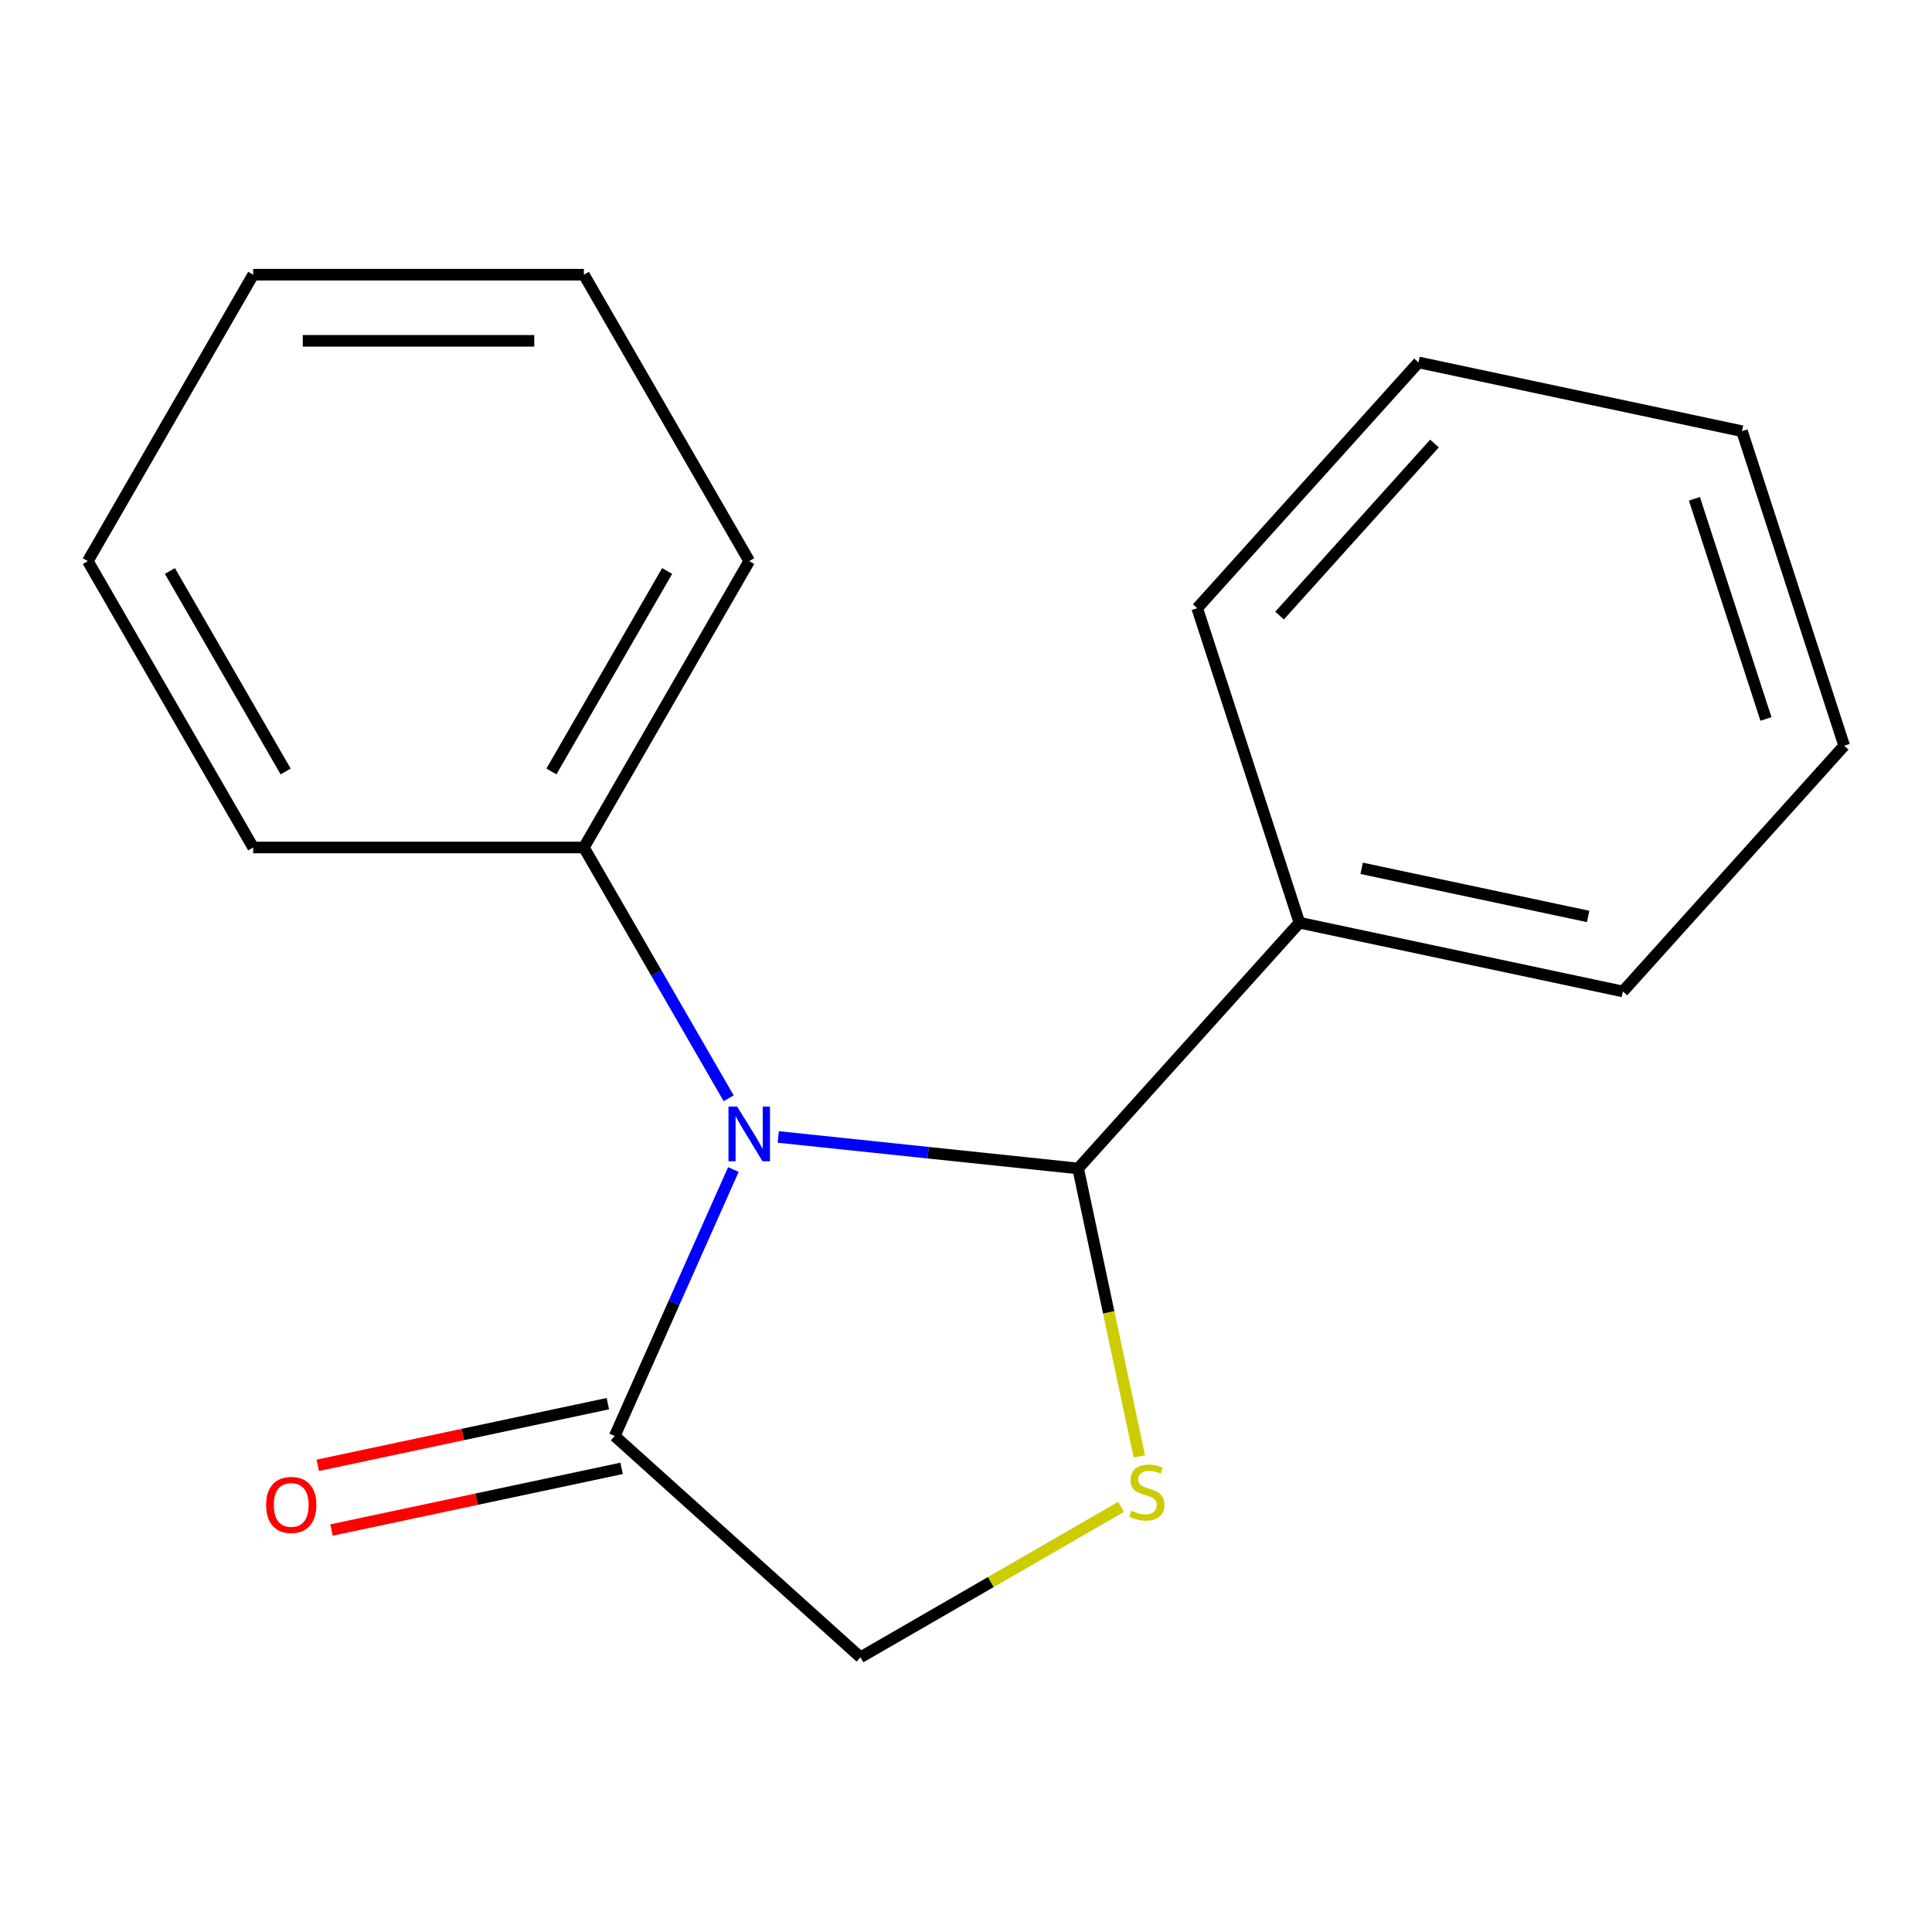 <?xml version='1.0' encoding='iso-8859-1'?>
<svg version='1.1' baseProfile='full'
              xmlns='http://www.w3.org/2000/svg'
                      xmlns:rdkit='http://www.rdkit.org/xml'
                      xmlns:xlink='http://www.w3.org/1999/xlink'
                  xml:space='preserve'
width='1000px' height='1000px' viewBox='0 0 1000 1000'>
<!-- END OF HEADER -->
<rect style='opacity:1.0;fill:#FFFFFF;stroke:none' width='1000' height='1000' x='0' y='0'> </rect>
<path class='bond-0' d='M 402.821,588.483 L 480.429,596.64' style='fill:none;fill-rule:evenodd;stroke:#0000FF;stroke-width:6px;stroke-linecap:butt;stroke-linejoin:miter;stroke-opacity:1' />
<path class='bond-0' d='M 480.429,596.64 L 558.038,604.797' style='fill:none;fill-rule:evenodd;stroke:#000000;stroke-width:6px;stroke-linecap:butt;stroke-linejoin:miter;stroke-opacity:1' />
<path class='bond-2' d='M 379.592,605.344 L 348.886,674.312' style='fill:none;fill-rule:evenodd;stroke:#0000FF;stroke-width:6px;stroke-linecap:butt;stroke-linejoin:miter;stroke-opacity:1' />
<path class='bond-2' d='M 348.886,674.312 L 318.179,743.28' style='fill:none;fill-rule:evenodd;stroke:#000000;stroke-width:6px;stroke-linecap:butt;stroke-linejoin:miter;stroke-opacity:1' />
<path class='bond-4' d='M 377.156,568.465 L 339.685,503.565' style='fill:none;fill-rule:evenodd;stroke:#0000FF;stroke-width:6px;stroke-linecap:butt;stroke-linejoin:miter;stroke-opacity:1' />
<path class='bond-4' d='M 339.685,503.565 L 302.215,438.664' style='fill:none;fill-rule:evenodd;stroke:#000000;stroke-width:6px;stroke-linecap:butt;stroke-linejoin:miter;stroke-opacity:1' />
<path class='bond-1' d='M 558.038,604.797 L 573.877,679.314' style='fill:none;fill-rule:evenodd;stroke:#000000;stroke-width:6px;stroke-linecap:butt;stroke-linejoin:miter;stroke-opacity:1' />
<path class='bond-1' d='M 573.877,679.314 L 589.716,753.831' style='fill:none;fill-rule:evenodd;stroke:#CCCC00;stroke-width:6px;stroke-linecap:butt;stroke-linejoin:miter;stroke-opacity:1' />
<path class='bond-5' d='M 558.038,604.797 L 672.575,477.591' style='fill:none;fill-rule:evenodd;stroke:#000000;stroke-width:6px;stroke-linecap:butt;stroke-linejoin:miter;stroke-opacity:1' />
<path class='bond-17' d='M 580.267,779.943 L 512.827,818.88' style='fill:none;fill-rule:evenodd;stroke:#CCCC00;stroke-width:6px;stroke-linecap:butt;stroke-linejoin:miter;stroke-opacity:1' />
<path class='bond-17' d='M 512.827,818.88 L 445.386,857.817' style='fill:none;fill-rule:evenodd;stroke:#000000;stroke-width:6px;stroke-linecap:butt;stroke-linejoin:miter;stroke-opacity:1' />
<path class='bond-3' d='M 318.179,743.28 L 445.386,857.817' style='fill:none;fill-rule:evenodd;stroke:#000000;stroke-width:6px;stroke-linecap:butt;stroke-linejoin:miter;stroke-opacity:1' />
<path class='bond-6' d='M 314.62,726.536 L 239.543,742.494' style='fill:none;fill-rule:evenodd;stroke:#000000;stroke-width:6px;stroke-linecap:butt;stroke-linejoin:miter;stroke-opacity:1' />
<path class='bond-6' d='M 239.543,742.494 L 164.467,758.453' style='fill:none;fill-rule:evenodd;stroke:#FF0000;stroke-width:6px;stroke-linecap:butt;stroke-linejoin:miter;stroke-opacity:1' />
<path class='bond-6' d='M 321.738,760.023 L 246.661,775.981' style='fill:none;fill-rule:evenodd;stroke:#000000;stroke-width:6px;stroke-linecap:butt;stroke-linejoin:miter;stroke-opacity:1' />
<path class='bond-6' d='M 246.661,775.981 L 171.584,791.939' style='fill:none;fill-rule:evenodd;stroke:#FF0000;stroke-width:6px;stroke-linecap:butt;stroke-linejoin:miter;stroke-opacity:1' />
<path class='bond-7' d='M 302.215,438.664 L 387.802,290.424' style='fill:none;fill-rule:evenodd;stroke:#000000;stroke-width:6px;stroke-linecap:butt;stroke-linejoin:miter;stroke-opacity:1' />
<path class='bond-7' d='M 285.405,399.311 L 345.316,295.542' style='fill:none;fill-rule:evenodd;stroke:#000000;stroke-width:6px;stroke-linecap:butt;stroke-linejoin:miter;stroke-opacity:1' />
<path class='bond-8' d='M 302.215,438.664 L 131.041,438.664' style='fill:none;fill-rule:evenodd;stroke:#000000;stroke-width:6px;stroke-linecap:butt;stroke-linejoin:miter;stroke-opacity:1' />
<path class='bond-9' d='M 672.575,477.591 L 840.008,513.18' style='fill:none;fill-rule:evenodd;stroke:#000000;stroke-width:6px;stroke-linecap:butt;stroke-linejoin:miter;stroke-opacity:1' />
<path class='bond-9' d='M 704.808,449.442 L 822.011,474.355' style='fill:none;fill-rule:evenodd;stroke:#000000;stroke-width:6px;stroke-linecap:butt;stroke-linejoin:miter;stroke-opacity:1' />
<path class='bond-10' d='M 672.575,477.591 L 619.679,314.795' style='fill:none;fill-rule:evenodd;stroke:#000000;stroke-width:6px;stroke-linecap:butt;stroke-linejoin:miter;stroke-opacity:1' />
<path class='bond-12' d='M 387.802,290.424 L 302.215,142.183' style='fill:none;fill-rule:evenodd;stroke:#000000;stroke-width:6px;stroke-linecap:butt;stroke-linejoin:miter;stroke-opacity:1' />
<path class='bond-11' d='M 131.041,438.664 L 45.455,290.424' style='fill:none;fill-rule:evenodd;stroke:#000000;stroke-width:6px;stroke-linecap:butt;stroke-linejoin:miter;stroke-opacity:1' />
<path class='bond-11' d='M 147.851,399.311 L 87.941,295.542' style='fill:none;fill-rule:evenodd;stroke:#000000;stroke-width:6px;stroke-linecap:butt;stroke-linejoin:miter;stroke-opacity:1' />
<path class='bond-14' d='M 840.008,513.18 L 954.545,385.973' style='fill:none;fill-rule:evenodd;stroke:#000000;stroke-width:6px;stroke-linecap:butt;stroke-linejoin:miter;stroke-opacity:1' />
<path class='bond-13' d='M 619.679,314.795 L 734.217,187.588' style='fill:none;fill-rule:evenodd;stroke:#000000;stroke-width:6px;stroke-linecap:butt;stroke-linejoin:miter;stroke-opacity:1' />
<path class='bond-13' d='M 662.301,318.621 L 742.478,229.577' style='fill:none;fill-rule:evenodd;stroke:#000000;stroke-width:6px;stroke-linecap:butt;stroke-linejoin:miter;stroke-opacity:1' />
<path class='bond-15' d='M 45.455,290.424 L 131.041,142.183' style='fill:none;fill-rule:evenodd;stroke:#000000;stroke-width:6px;stroke-linecap:butt;stroke-linejoin:miter;stroke-opacity:1' />
<path class='bond-18' d='M 302.215,142.183 L 131.041,142.183' style='fill:none;fill-rule:evenodd;stroke:#000000;stroke-width:6px;stroke-linecap:butt;stroke-linejoin:miter;stroke-opacity:1' />
<path class='bond-18' d='M 276.539,176.418 L 156.717,176.418' style='fill:none;fill-rule:evenodd;stroke:#000000;stroke-width:6px;stroke-linecap:butt;stroke-linejoin:miter;stroke-opacity:1' />
<path class='bond-16' d='M 734.217,187.588 L 901.65,223.177' style='fill:none;fill-rule:evenodd;stroke:#000000;stroke-width:6px;stroke-linecap:butt;stroke-linejoin:miter;stroke-opacity:1' />
<path class='bond-19' d='M 954.545,385.973 L 901.65,223.177' style='fill:none;fill-rule:evenodd;stroke:#000000;stroke-width:6px;stroke-linecap:butt;stroke-linejoin:miter;stroke-opacity:1' />
<path class='bond-19' d='M 914.052,372.133 L 877.025,258.176' style='fill:none;fill-rule:evenodd;stroke:#000000;stroke-width:6px;stroke-linecap:butt;stroke-linejoin:miter;stroke-opacity:1' />
<path  class='atom-0' d='M 381.542 572.745
L 390.822 587.745
Q 391.742 589.225, 393.222 591.905
Q 394.702 594.585, 394.782 594.745
L 394.782 572.745
L 398.542 572.745
L 398.542 601.065
L 394.662 601.065
L 384.702 584.665
Q 383.542 582.745, 382.302 580.545
Q 381.102 578.345, 380.742 577.665
L 380.742 601.065
L 377.062 601.065
L 377.062 572.745
L 381.542 572.745
' fill='#0000FF'/>
<path  class='atom-2' d='M 585.626 781.95
Q 585.946 782.07, 587.266 782.63
Q 588.586 783.19, 590.026 783.55
Q 591.506 783.87, 592.946 783.87
Q 595.626 783.87, 597.186 782.59
Q 598.746 781.27, 598.746 778.99
Q 598.746 777.43, 597.946 776.47
Q 597.186 775.51, 595.986 774.99
Q 594.786 774.47, 592.786 773.87
Q 590.266 773.11, 588.746 772.39
Q 587.266 771.67, 586.186 770.15
Q 585.146 768.63, 585.146 766.07
Q 585.146 762.51, 587.546 760.31
Q 589.986 758.11, 594.786 758.11
Q 598.066 758.11, 601.786 759.67
L 600.866 762.75
Q 597.466 761.35, 594.906 761.35
Q 592.146 761.35, 590.626 762.51
Q 589.106 763.63, 589.146 765.59
Q 589.146 767.11, 589.906 768.03
Q 590.706 768.95, 591.826 769.47
Q 592.986 769.99, 594.906 770.59
Q 597.466 771.39, 598.986 772.19
Q 600.506 772.99, 601.586 774.63
Q 602.706 776.23, 602.706 778.99
Q 602.706 782.91, 600.066 785.03
Q 597.466 787.11, 593.106 787.11
Q 590.586 787.11, 588.666 786.55
Q 586.786 786.03, 584.546 785.11
L 585.626 781.95
' fill='#CCCC00'/>
<path  class='atom-7' d='M 137.746 778.949
Q 137.746 772.149, 141.106 768.349
Q 144.466 764.549, 150.746 764.549
Q 157.026 764.549, 160.386 768.349
Q 163.746 772.149, 163.746 778.949
Q 163.746 785.829, 160.346 789.749
Q 156.946 793.629, 150.746 793.629
Q 144.506 793.629, 141.106 789.749
Q 137.746 785.869, 137.746 778.949
M 150.746 790.429
Q 155.066 790.429, 157.386 787.549
Q 159.746 784.629, 159.746 778.949
Q 159.746 773.389, 157.386 770.589
Q 155.066 767.749, 150.746 767.749
Q 146.426 767.749, 144.066 770.549
Q 141.746 773.349, 141.746 778.949
Q 141.746 784.669, 144.066 787.549
Q 146.426 790.429, 150.746 790.429
' fill='#FF0000'/>
</svg>
